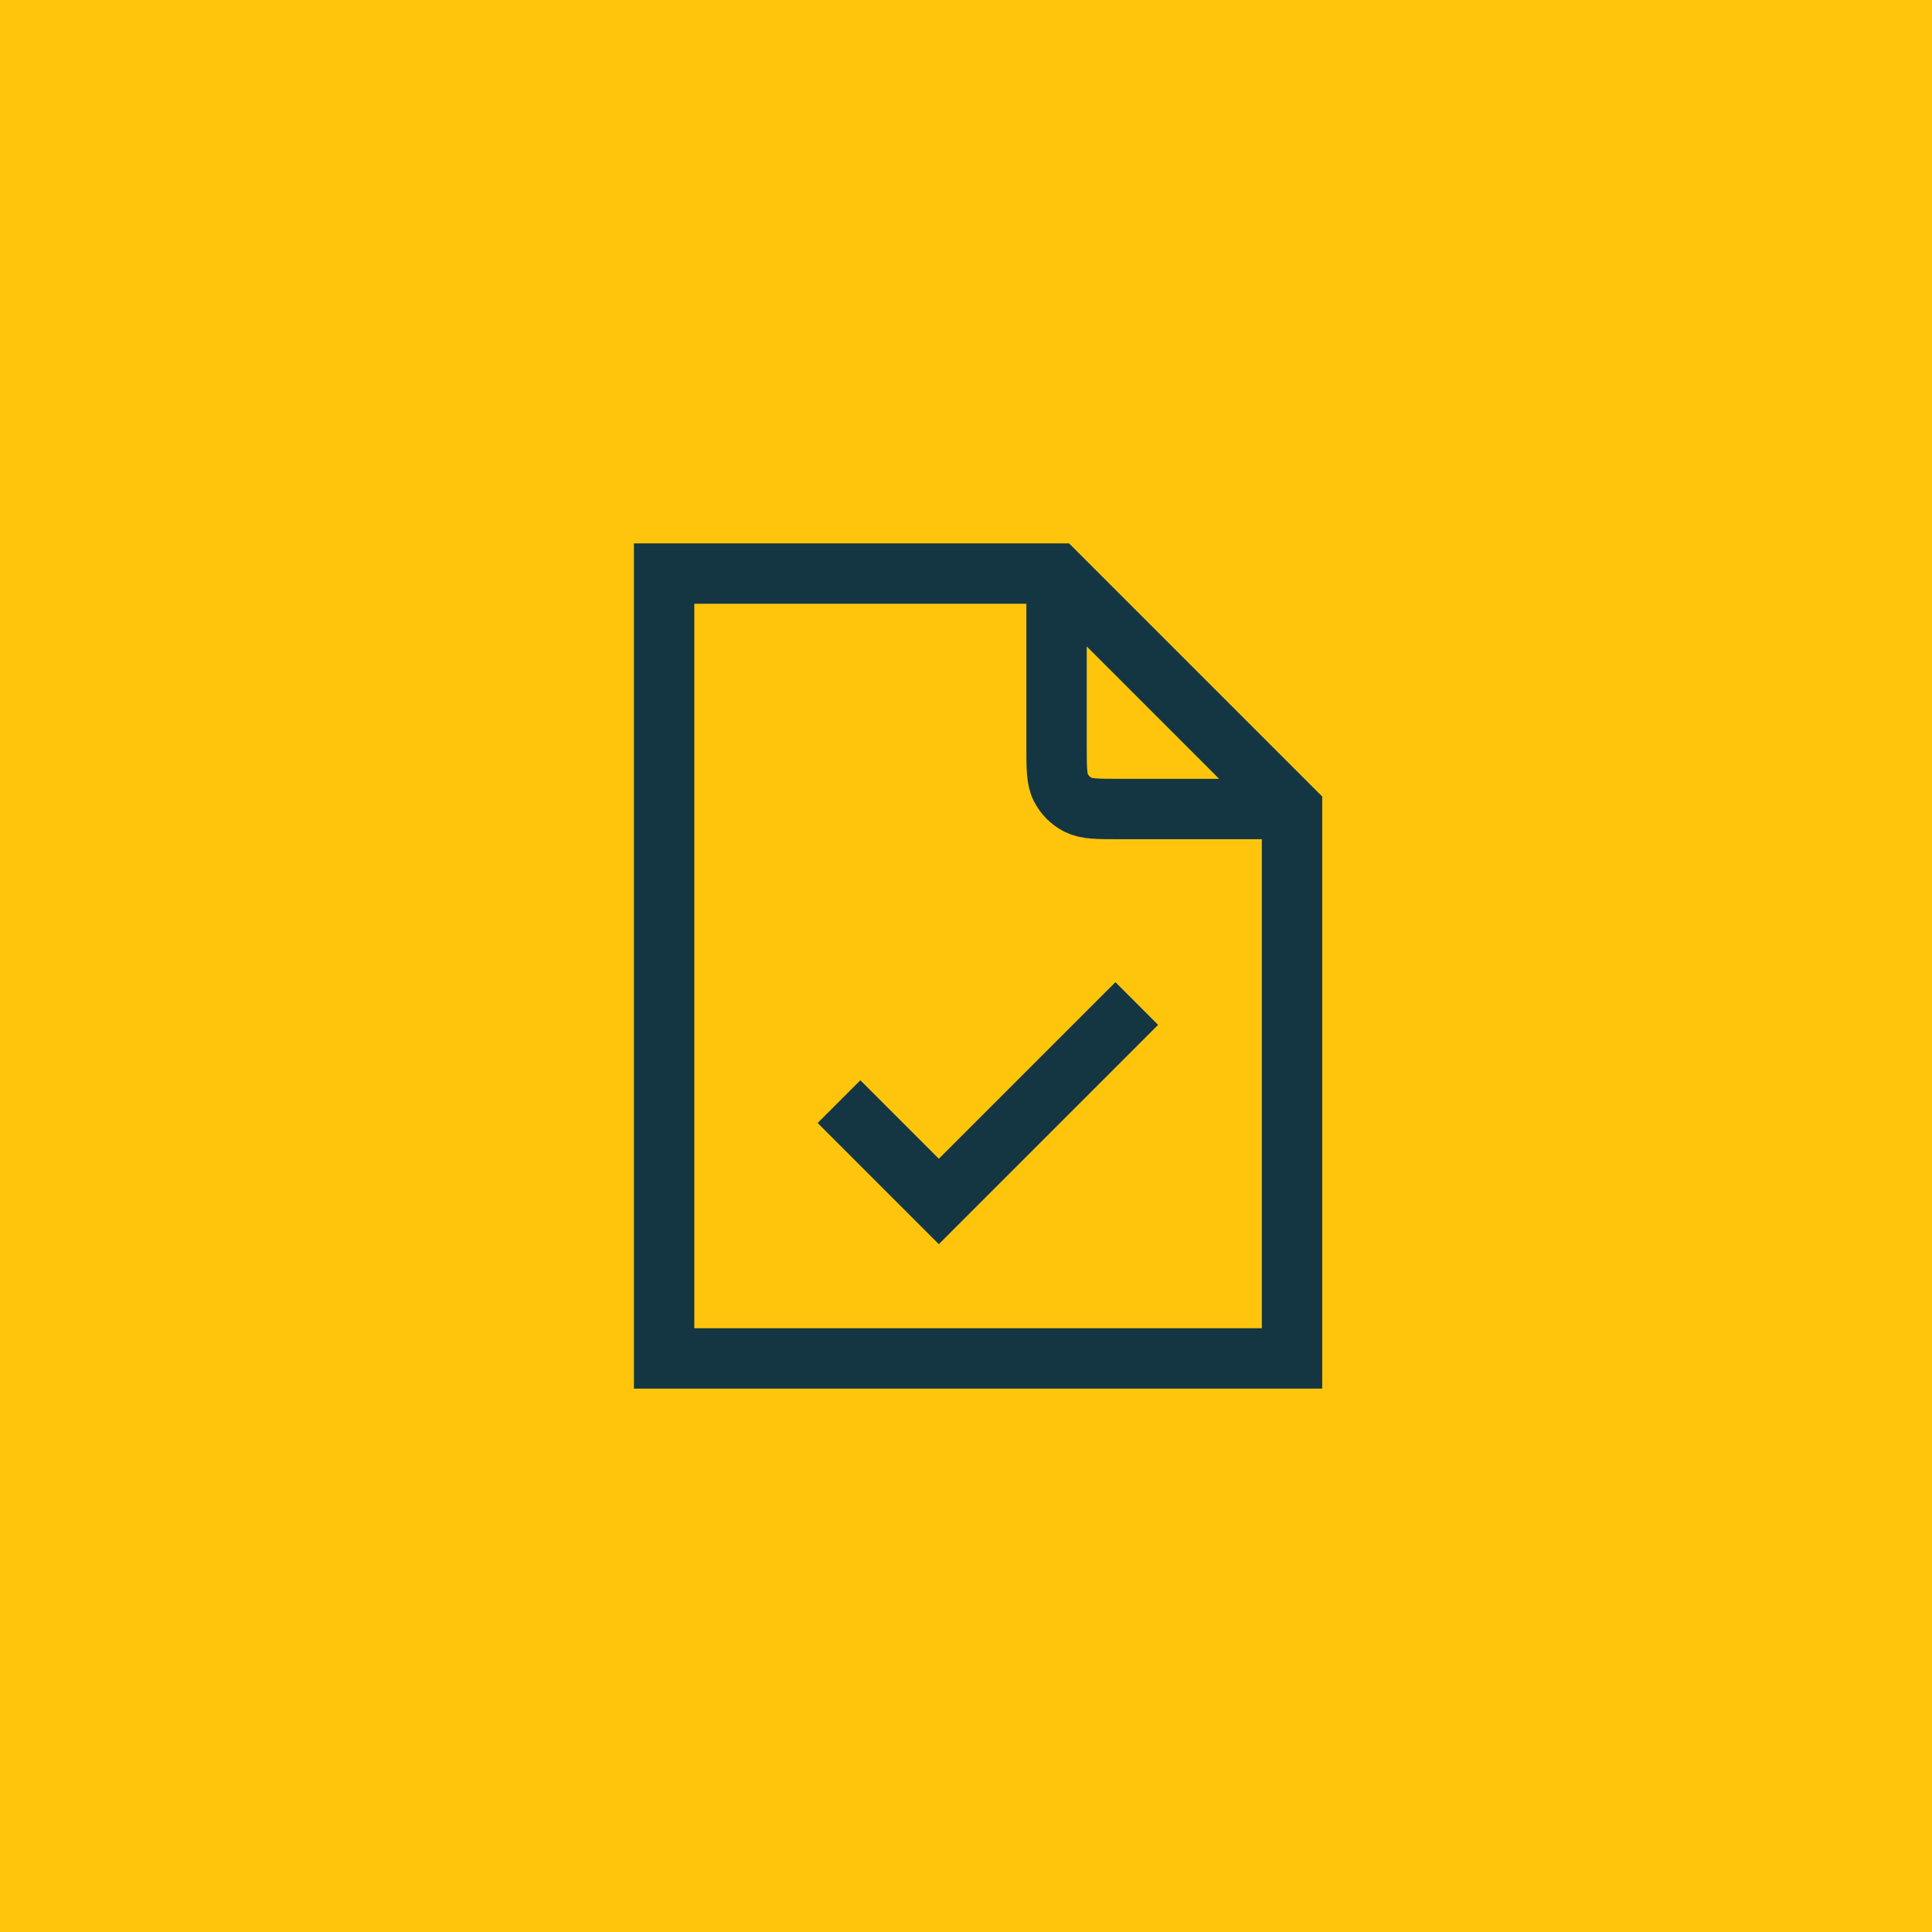 <svg width="64" height="64" viewBox="0 0 64 64" fill="none" xmlns="http://www.w3.org/2000/svg">
<rect width="64" height="64" fill="#FFC50D"/>
<path d="M35 20.3V24.72C35 25.448 35 25.812 35.142 26.09C35.266 26.335 35.465 26.534 35.71 26.658C35.988 26.8 36.352 26.8 37.08 26.8H41.15M35 19H22V45H42.8V38.76V26.8L35 19Z" stroke="#143642" stroke-width="2" stroke-linecap="square"/>
<path d="M28.5 37.2L31.1 39.8L36.95 33.95" stroke="#143642" stroke-width="2" stroke-linecap="square"/>
</svg>

